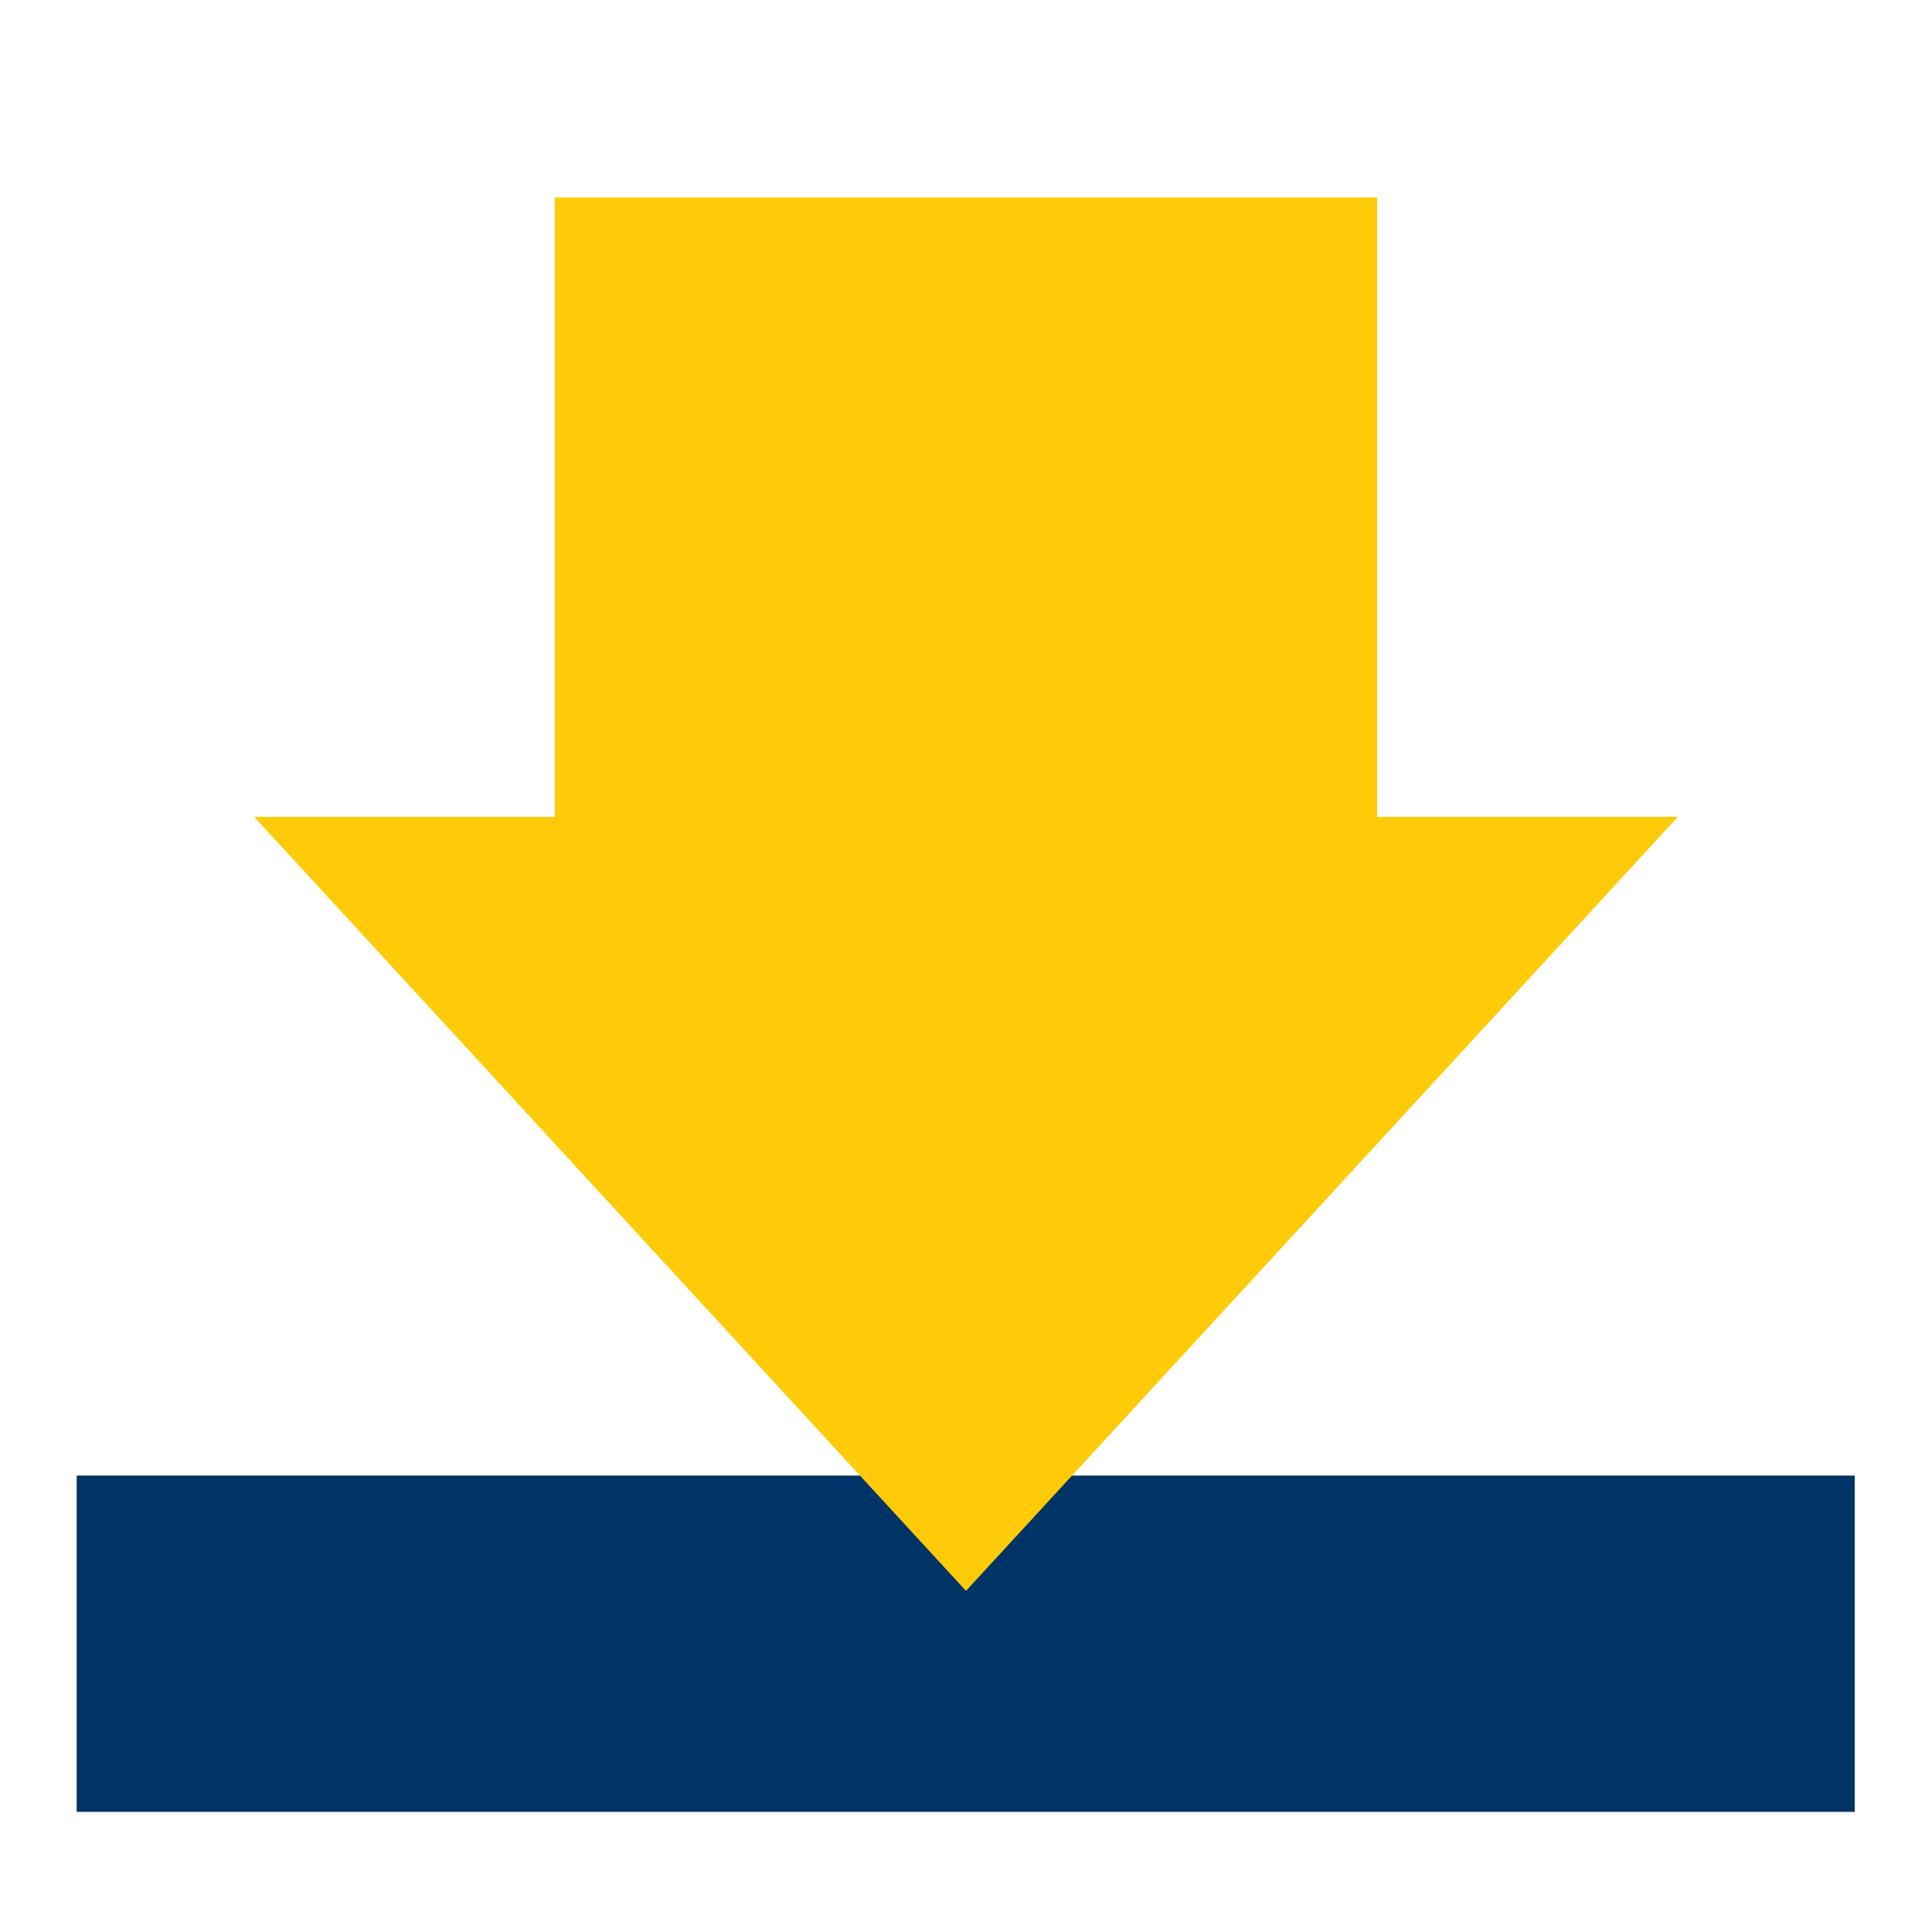 <?xml version="1.0" encoding="utf-8"?>
<!-- Generator: Adobe Illustrator 25.2.0, SVG Export Plug-In . SVG Version: 6.00 Build 0)  -->
<svg version="1.1" id="Capa_1" xmlns="http://www.w3.org/2000/svg" xmlns:xlink="http://www.w3.org/1999/xlink" x="0px" y="0px"
	 viewBox="0 0 32 32" style="enable-background:new 0 0 32 32;" xml:space="preserve">
<style type="text/css">
	.st0{fill:none;}
	.st1{fill:#003366;}
	.st2{fill:#FFCB08;}
</style>
<g>
	<rect y="0" class="st0" width="32" height="32"/>
	<rect x="1.27" y="24.44" class="st1" width="29.45" height="5.57"/>
	<polygon class="st2" points="9.19,13.53 9.19,3.27 22.81,3.27 22.81,13.53 27.79,13.53 16,26.35 4.21,13.53 	"/>
</g>
</svg>
